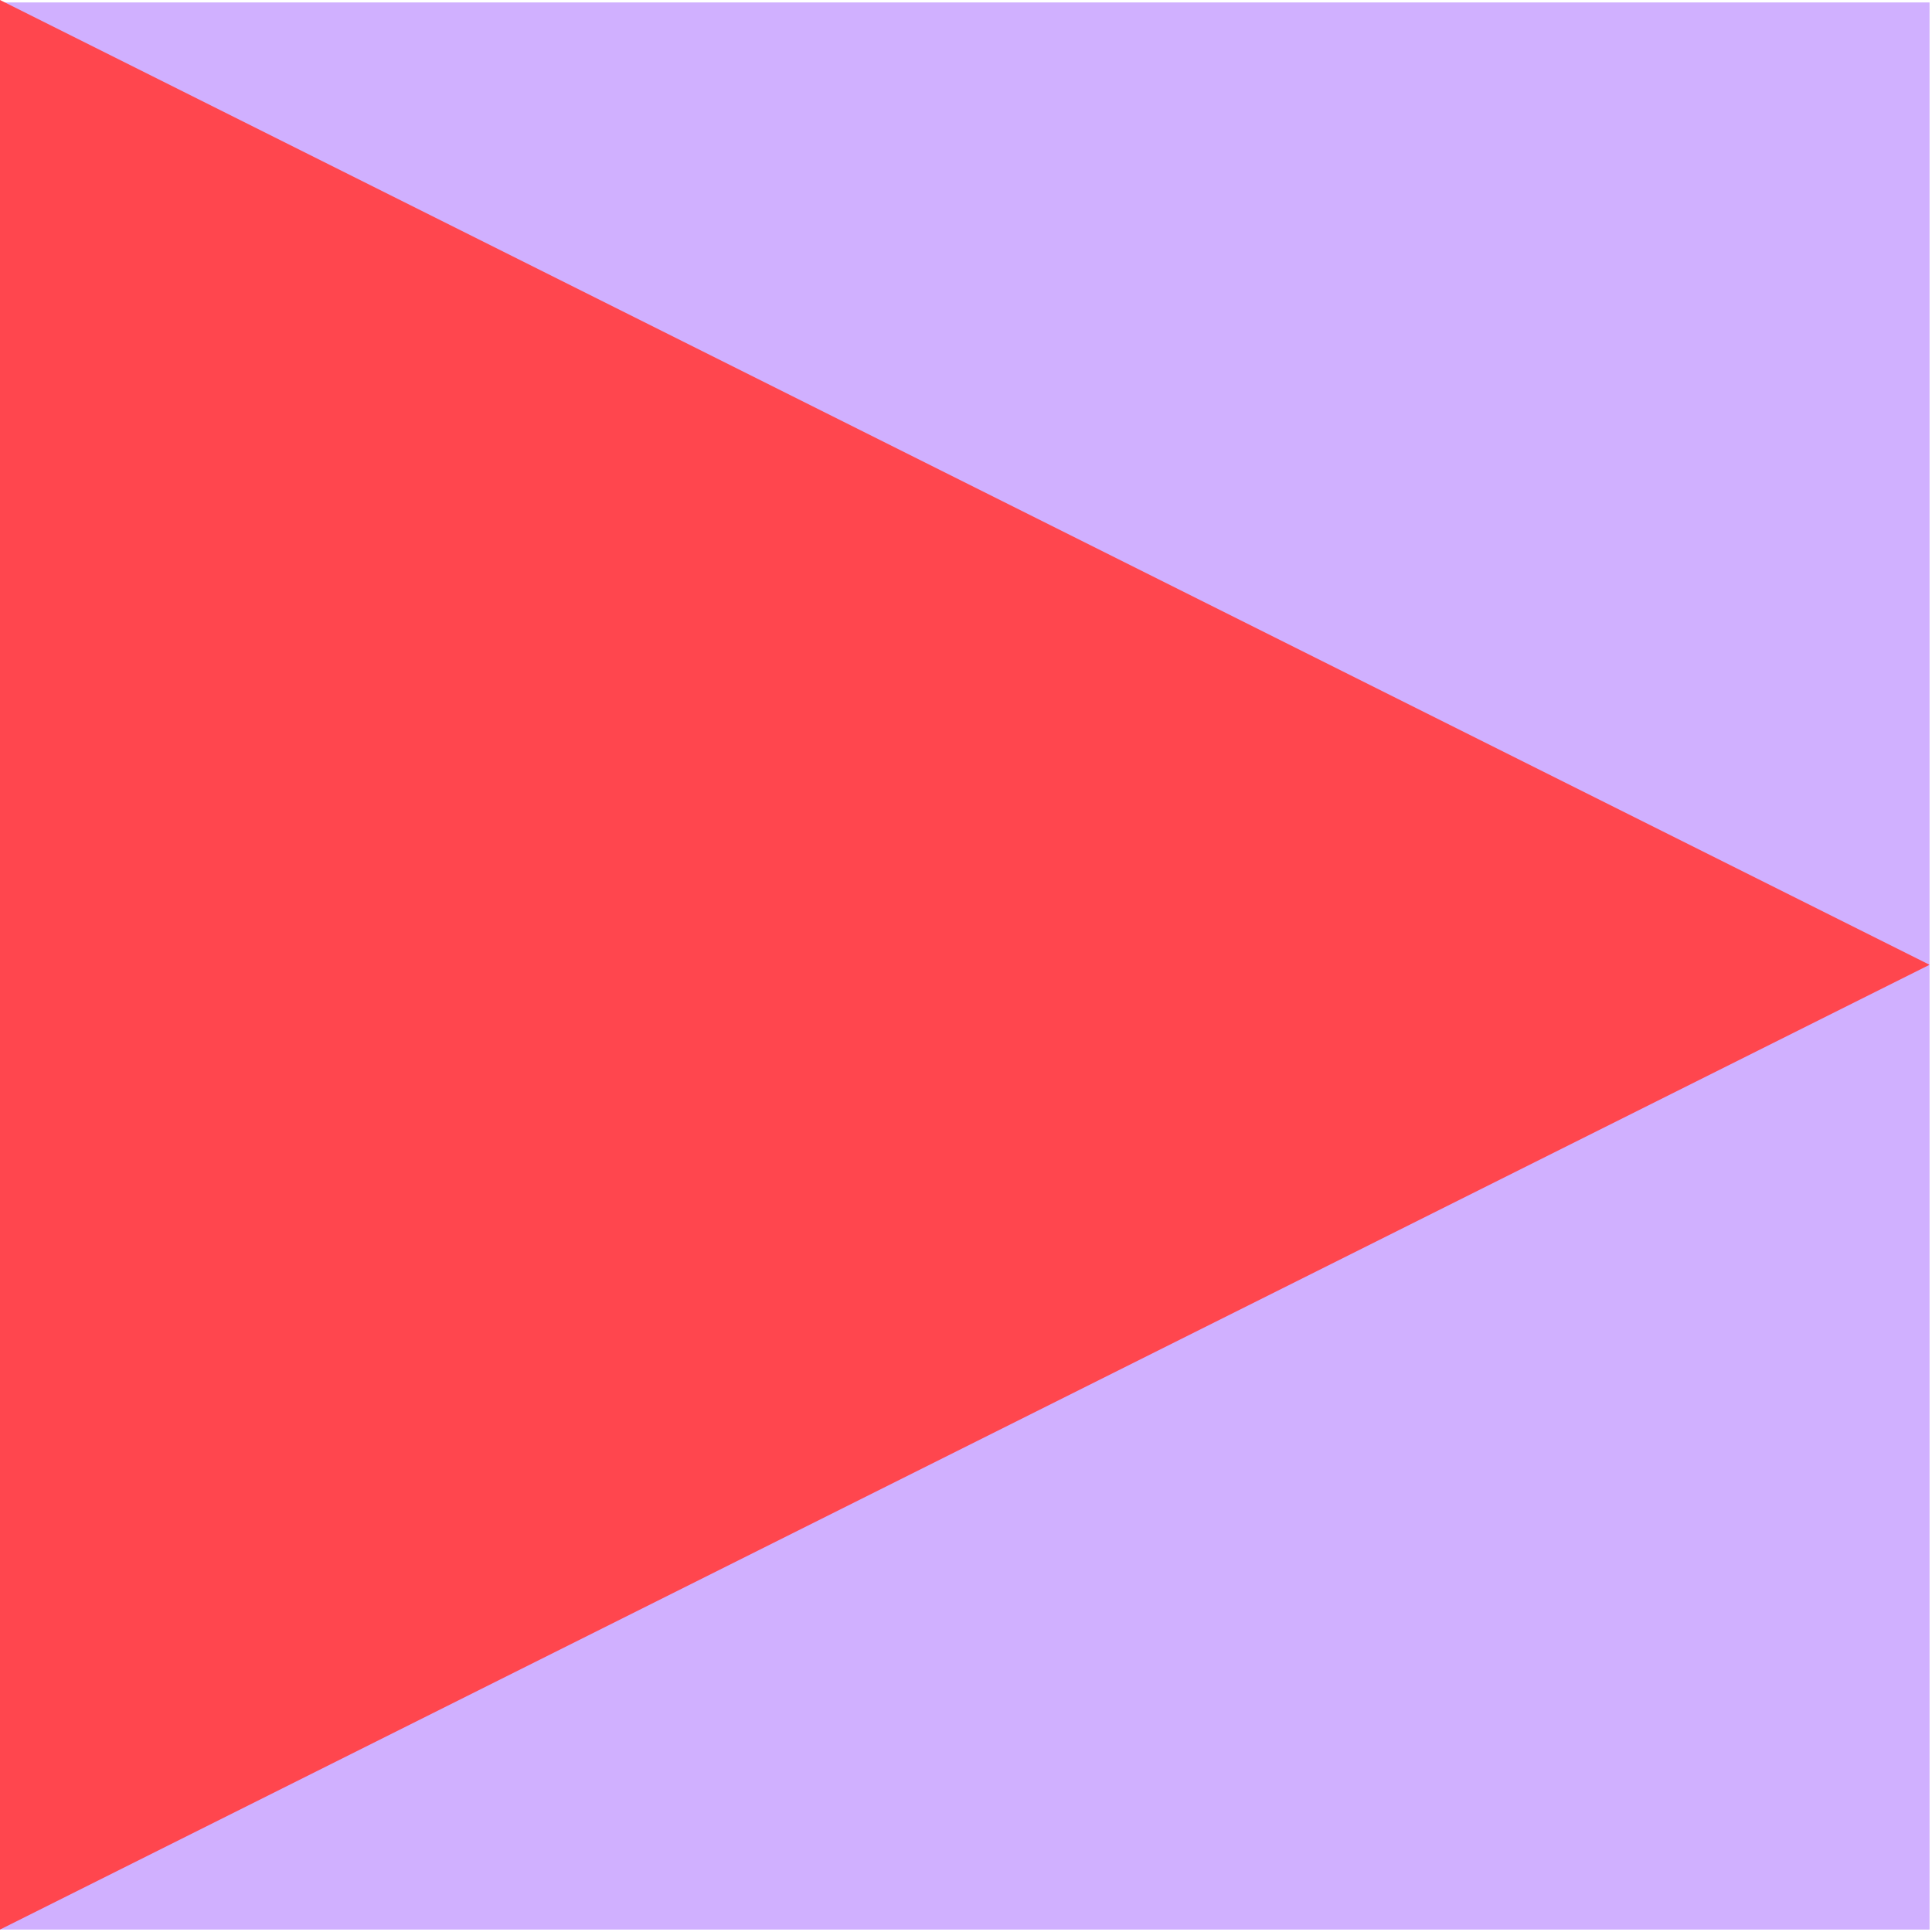 <?xml version="1.0" encoding="UTF-8"?> <svg xmlns="http://www.w3.org/2000/svg" width="158" height="158" viewBox="0 0 158 158" fill="none"><path d="M157.8 0.2H0V157.8H157.8V0.2Z" fill="#D0B0FF"></path><path d="M157.8 78.9L0 157.8V0L157.8 78.9Z" fill="#FF464E"></path></svg> 